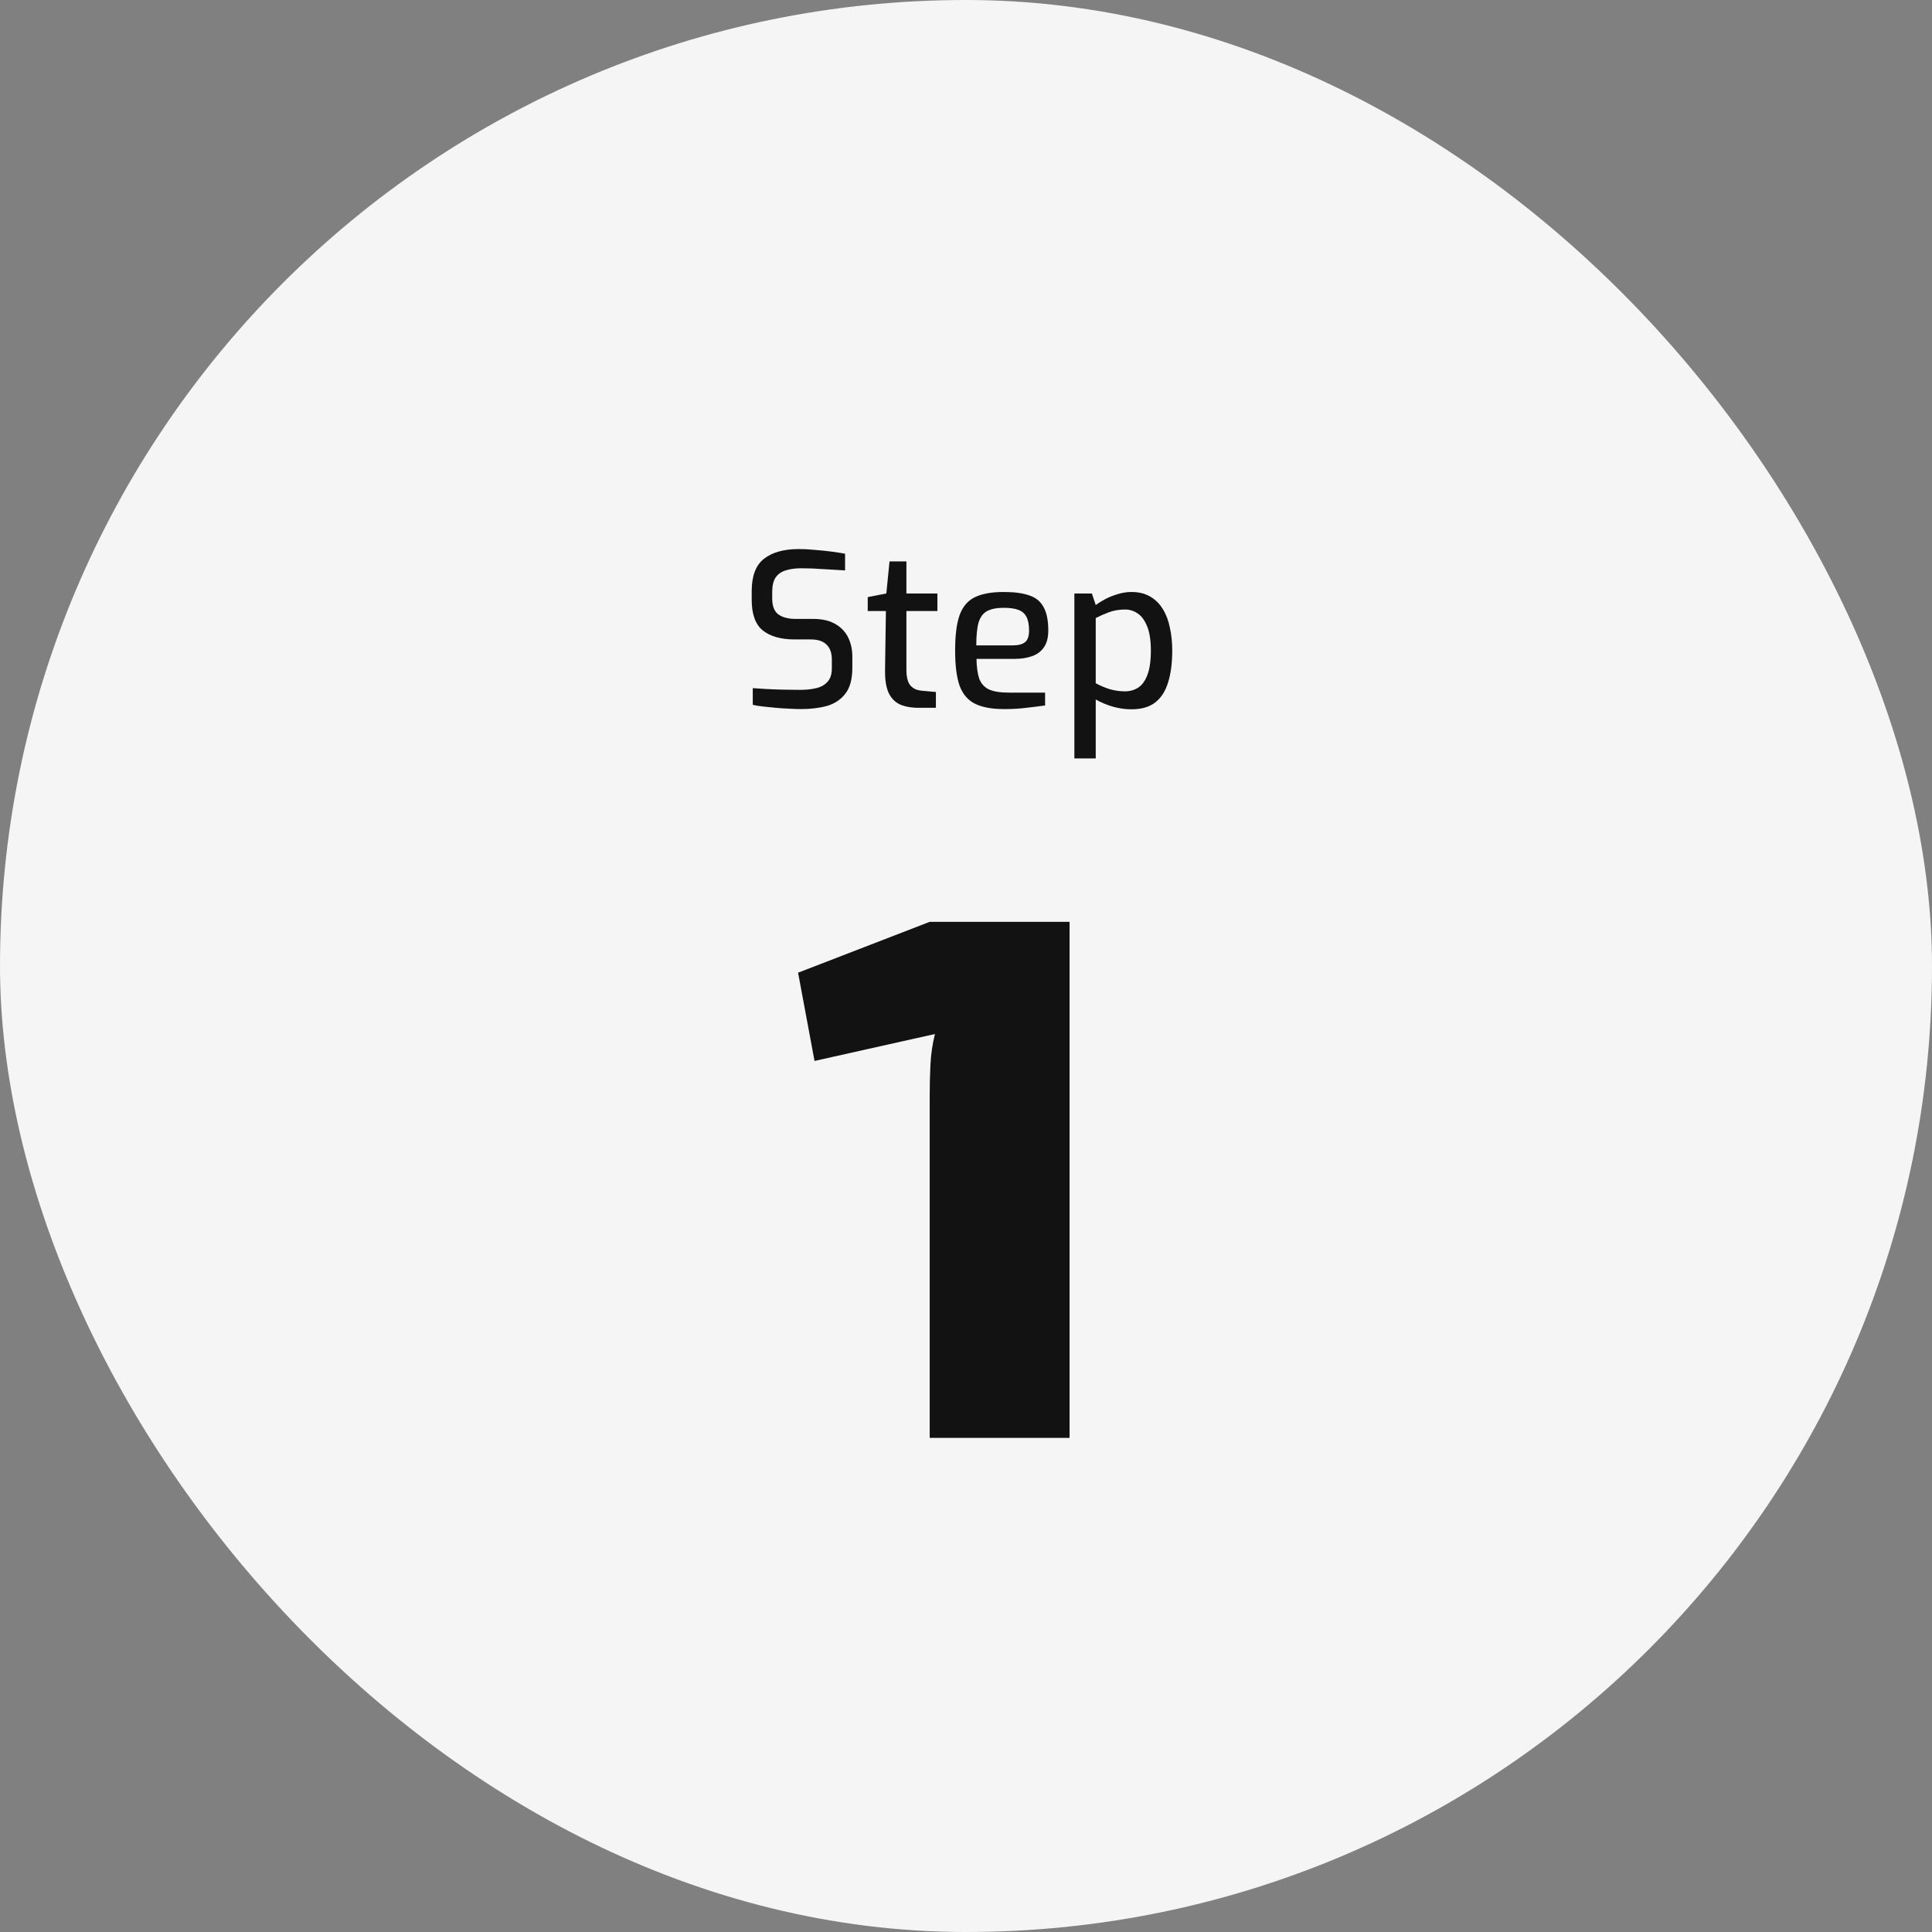 <?xml version="1.0" encoding="UTF-8"?> <svg xmlns="http://www.w3.org/2000/svg" width="217" height="217" viewBox="0 0 217 217" fill="none"><rect x="0" y="0" width="217" height="217" fill="#808080" stroke="none"/><rect width="217" height="217" rx="108.5" fill="#F5F5F5"></rect><path d="M89.95 79.644C89.566 79.644 89.126 79.628 88.63 79.596C88.15 79.58 87.654 79.548 87.142 79.5C86.646 79.452 86.166 79.404 85.702 79.356C85.254 79.308 84.87 79.244 84.55 79.164V77.292C84.966 77.324 85.462 77.356 86.038 77.388C86.63 77.42 87.254 77.444 87.91 77.46C88.582 77.476 89.23 77.484 89.854 77.484C90.542 77.484 91.15 77.42 91.678 77.292C92.222 77.164 92.646 76.924 92.95 76.572C93.27 76.22 93.43 75.724 93.43 75.084V74.052C93.43 73.332 93.23 72.78 92.83 72.396C92.446 72.012 91.854 71.82 91.054 71.82H89.254C87.718 71.82 86.526 71.484 85.678 70.812C84.846 70.14 84.43 68.988 84.43 67.356V66.396C84.43 64.7 84.886 63.492 85.798 62.772C86.726 62.036 88.038 61.668 89.734 61.668C90.294 61.668 90.894 61.7 91.534 61.764C92.174 61.812 92.798 61.876 93.406 61.956C94.014 62.036 94.518 62.116 94.918 62.196V64.068C94.198 64.02 93.39 63.972 92.494 63.924C91.614 63.86 90.782 63.828 89.998 63.828C89.326 63.828 88.742 63.908 88.246 64.068C87.766 64.212 87.39 64.476 87.118 64.86C86.862 65.244 86.734 65.788 86.734 66.492V67.212C86.734 68.076 86.966 68.676 87.43 69.012C87.894 69.348 88.542 69.516 89.374 69.516H91.318C92.326 69.516 93.15 69.7 93.79 70.068C94.446 70.436 94.934 70.94 95.254 71.58C95.574 72.22 95.734 72.948 95.734 73.764V75.012C95.734 76.26 95.478 77.22 94.966 77.892C94.454 78.564 93.766 79.028 92.902 79.284C92.038 79.524 91.054 79.644 89.95 79.644ZM103.175 79.5C102.311 79.5 101.591 79.364 101.015 79.092C100.455 78.804 100.039 78.348 99.767 77.724C99.511 77.1 99.391 76.268 99.407 75.228L99.503 68.628H97.463V67.068L99.551 66.66L99.911 63.06H101.807V66.66H105.287V68.628H101.807V75.204C101.807 75.7 101.855 76.1 101.951 76.404C102.047 76.708 102.183 76.94 102.359 77.1C102.535 77.26 102.727 77.38 102.935 77.46C103.143 77.524 103.343 77.564 103.535 77.58L105.119 77.724V79.5H103.175ZM112.775 79.644C111.415 79.644 110.327 79.444 109.511 79.044C108.711 78.644 108.135 77.972 107.783 77.028C107.447 76.068 107.279 74.748 107.279 73.068C107.279 71.356 107.447 70.028 107.783 69.084C108.135 68.124 108.711 67.452 109.511 67.068C110.311 66.684 111.391 66.492 112.751 66.492C113.935 66.492 114.887 66.62 115.607 66.876C116.343 67.116 116.879 67.556 117.215 68.196C117.567 68.82 117.743 69.692 117.743 70.812C117.743 71.596 117.583 72.22 117.263 72.684C116.959 73.148 116.519 73.484 115.943 73.692C115.383 73.9 114.711 74.004 113.927 74.004H109.679C109.695 74.932 109.799 75.676 109.991 76.236C110.199 76.78 110.559 77.18 111.071 77.436C111.599 77.676 112.367 77.796 113.375 77.796H117.383V79.236C116.695 79.332 115.991 79.42 115.271 79.5C114.551 79.596 113.719 79.644 112.775 79.644ZM109.655 72.492H113.711C114.351 72.492 114.823 72.372 115.127 72.132C115.431 71.892 115.583 71.452 115.583 70.812C115.583 70.172 115.487 69.668 115.295 69.3C115.119 68.932 114.823 68.668 114.407 68.508C113.991 68.348 113.439 68.268 112.751 68.268C111.967 68.268 111.343 68.388 110.879 68.628C110.431 68.868 110.111 69.292 109.919 69.9C109.743 70.508 109.655 71.372 109.655 72.492ZM120.672 85.188V66.66H122.64L123.072 67.956C123.376 67.732 123.736 67.508 124.152 67.284C124.584 67.06 125.048 66.876 125.544 66.732C126.056 66.572 126.568 66.492 127.08 66.492C127.896 66.492 128.592 66.66 129.168 66.996C129.76 67.332 130.24 67.804 130.608 68.412C130.976 69.004 131.24 69.7 131.4 70.5C131.576 71.3 131.664 72.156 131.664 73.068C131.664 74.492 131.504 75.7 131.184 76.692C130.88 77.668 130.392 78.412 129.72 78.924C129.064 79.42 128.184 79.668 127.08 79.668C126.408 79.668 125.72 79.572 125.016 79.38C124.312 79.172 123.664 78.9 123.072 78.564V85.188H120.672ZM126.36 77.652C126.904 77.652 127.392 77.516 127.824 77.244C128.256 76.972 128.6 76.508 128.856 75.852C129.128 75.18 129.264 74.252 129.264 73.068C129.264 71.948 129.128 71.052 128.856 70.38C128.584 69.692 128.232 69.204 127.8 68.916C127.368 68.612 126.896 68.46 126.384 68.46C125.712 68.46 125.096 68.564 124.536 68.772C123.992 68.98 123.504 69.196 123.072 69.42V76.74C123.568 77.012 124.096 77.236 124.656 77.412C125.232 77.572 125.8 77.652 126.36 77.652Z" fill="#121212"></path><path d="M120.131 103.54V161.5H104.423V123.028C104.423 121.852 104.451 120.704 104.507 119.584C104.563 118.408 104.731 117.26 105.011 116.14L91.487 119.164L89.639 109.252L104.423 103.54H120.131Z" fill="#121212"></path></svg> 